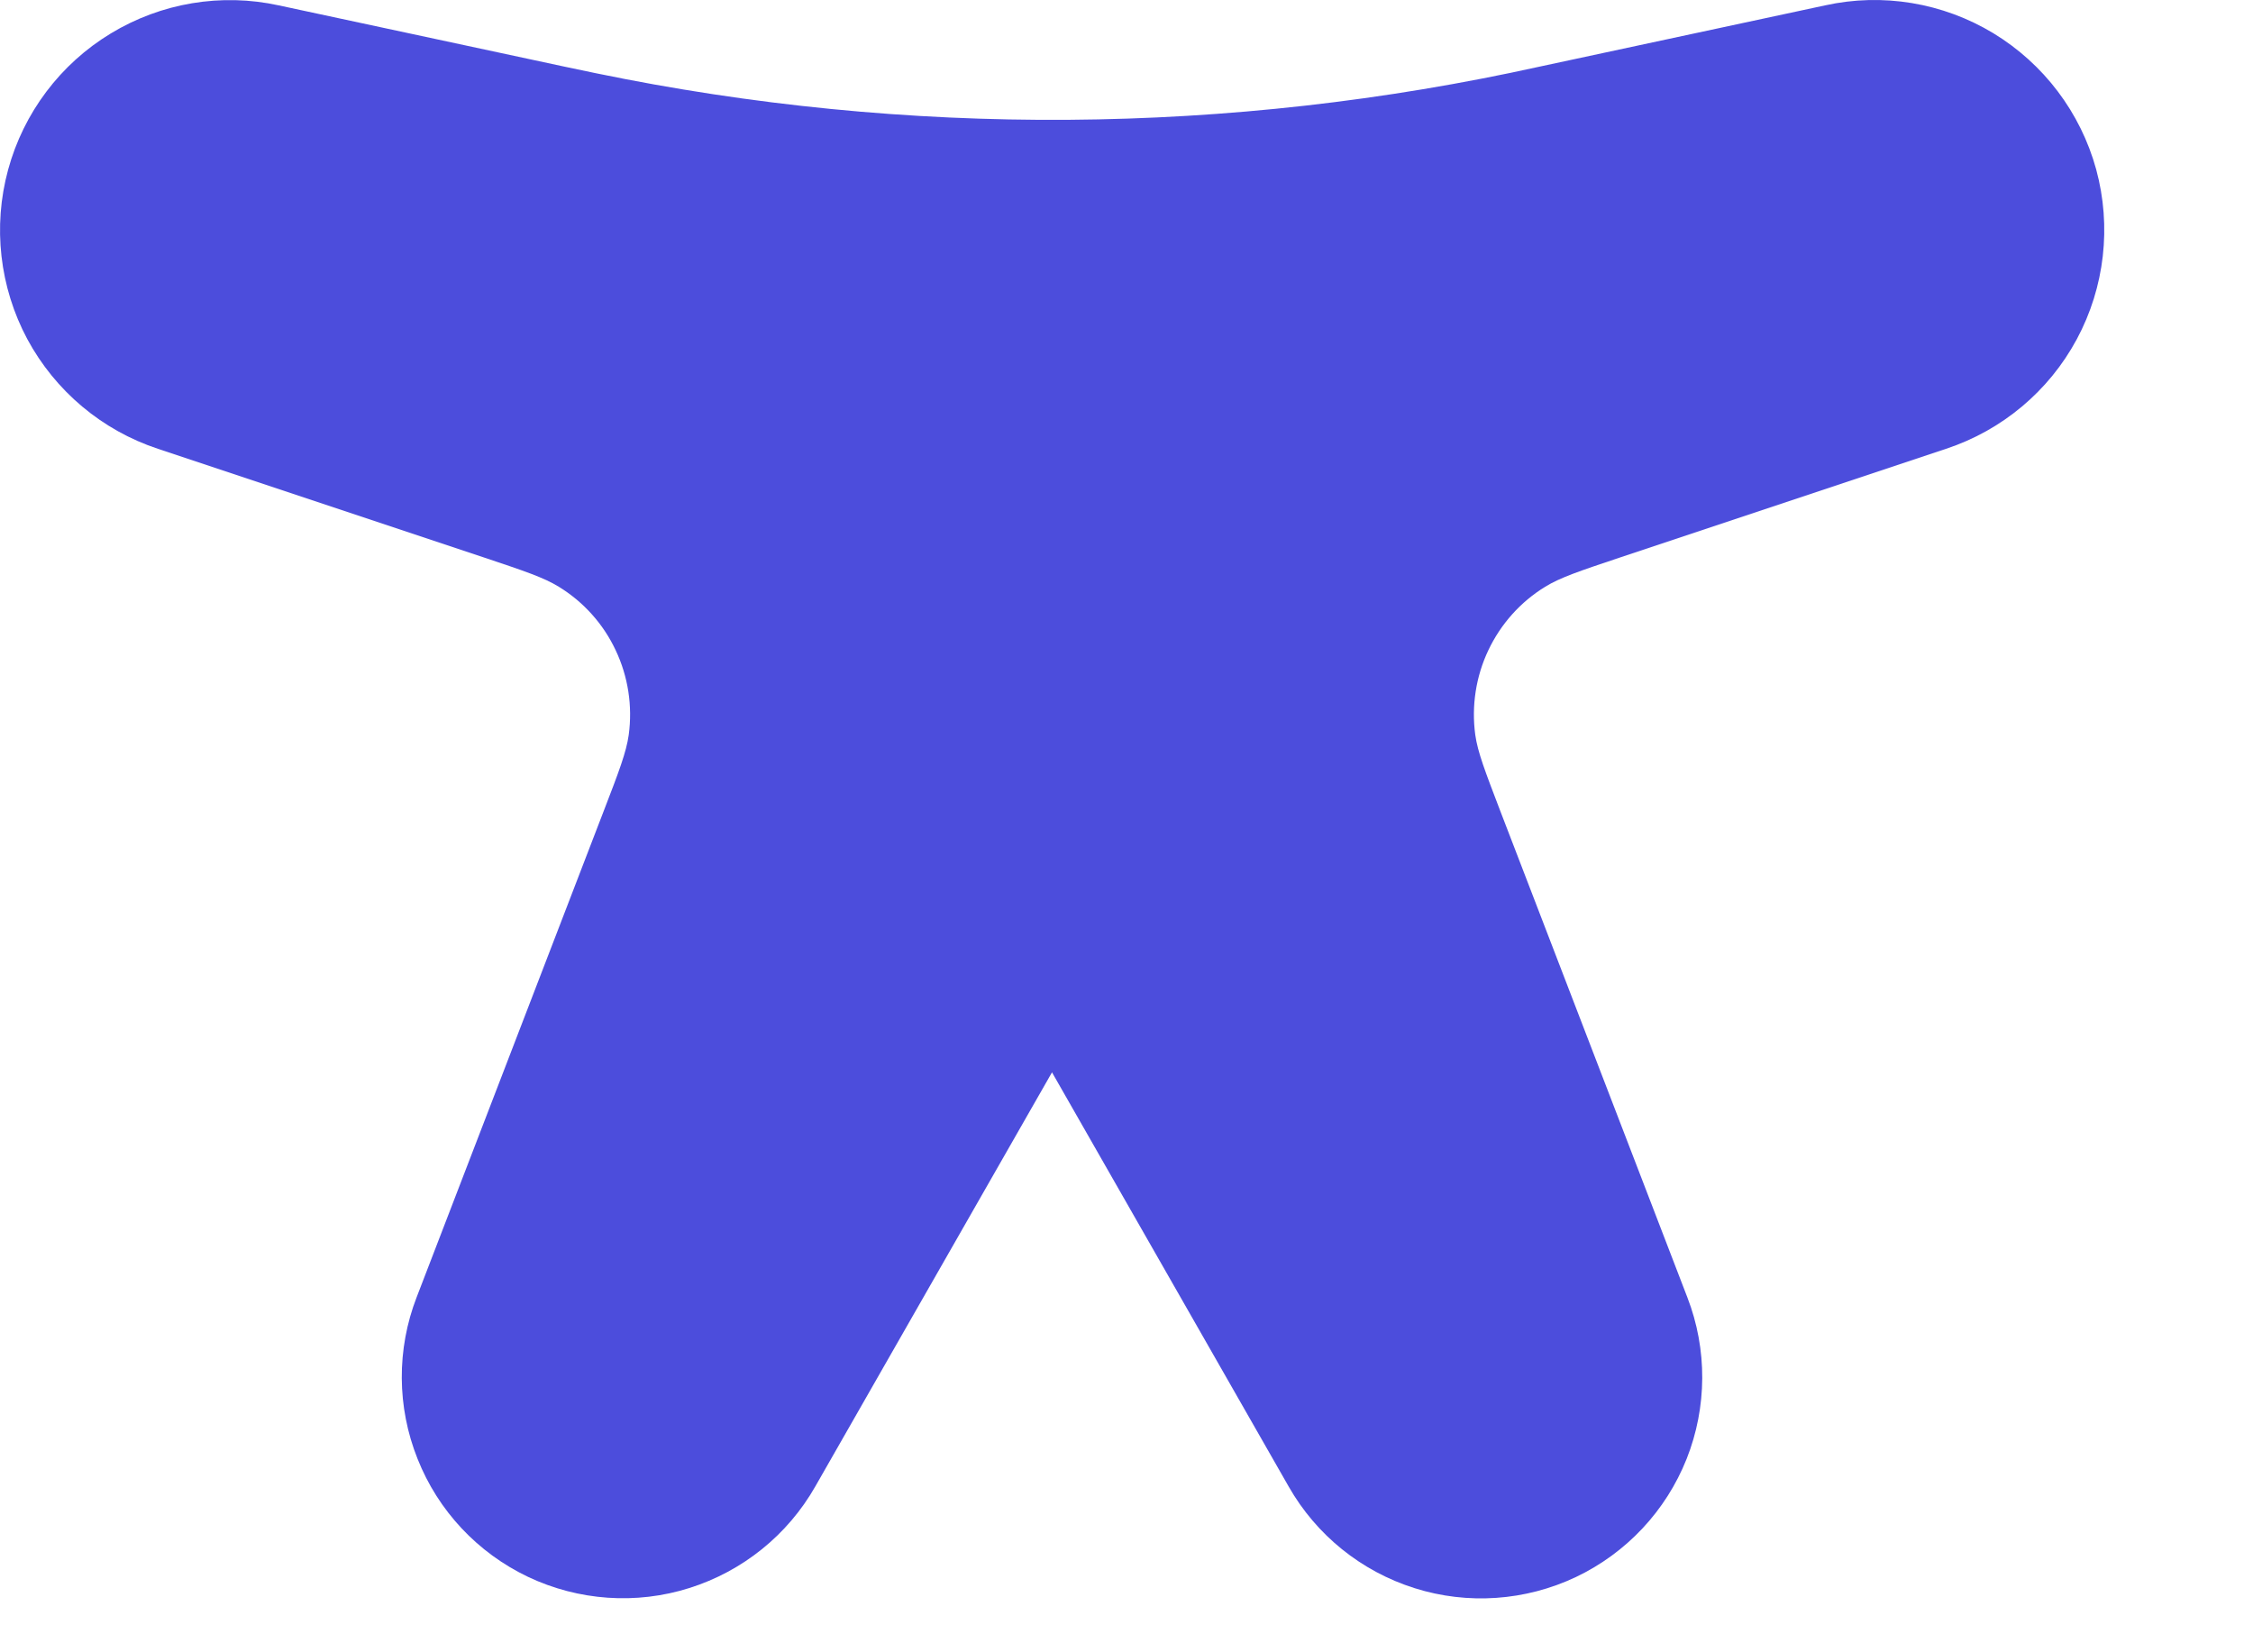 <?xml version="1.0" encoding="utf-8"?>
<svg xmlns="http://www.w3.org/2000/svg" fill="none" height="100%" overflow="visible" preserveAspectRatio="none" style="display: block;" viewBox="0 0 15 11" width="100%">
<path d="M3.227 3.713L1.052 2.988C0.679 2.865 0.368 2.603 0.182 2.258C-0.003 1.912 -0.049 1.508 0.054 1.13C0.157 0.751 0.402 0.426 0.737 0.223C1.073 0.019 1.474 -0.048 1.857 0.036L3.755 0.443L3.965 0.487C6.041 0.916 8.184 0.901 10.253 0.443L12.15 0.036C12.534 -0.049 12.935 0.018 13.271 0.221C13.607 0.425 13.852 0.749 13.956 1.128C14.059 1.507 14.013 1.912 13.827 2.258C13.641 2.604 13.329 2.865 12.956 2.988L10.781 3.713C10.518 3.801 10.387 3.845 10.288 3.906C10.123 4.007 9.992 4.154 9.909 4.329C9.826 4.504 9.796 4.7 9.822 4.892C9.838 5.007 9.888 5.136 9.987 5.395L11.234 8.637C11.368 8.983 11.366 9.368 11.229 9.713C11.091 10.059 10.828 10.339 10.492 10.499C10.156 10.658 9.772 10.685 9.418 10.573C9.063 10.461 8.764 10.22 8.58 9.897L7.004 7.139L5.428 9.896C5.244 10.219 4.945 10.46 4.59 10.572C4.236 10.684 3.852 10.657 3.516 10.498C3.18 10.338 2.917 10.058 2.78 9.712C2.642 9.367 2.64 8.982 2.774 8.636L4.021 5.395C4.121 5.136 4.17 5.007 4.186 4.892C4.212 4.7 4.182 4.504 4.099 4.329C4.017 4.154 3.885 4.007 3.72 3.906C3.621 3.845 3.49 3.801 3.227 3.713Z" fill="#4C4DDC" id="Vector"/>
</svg>